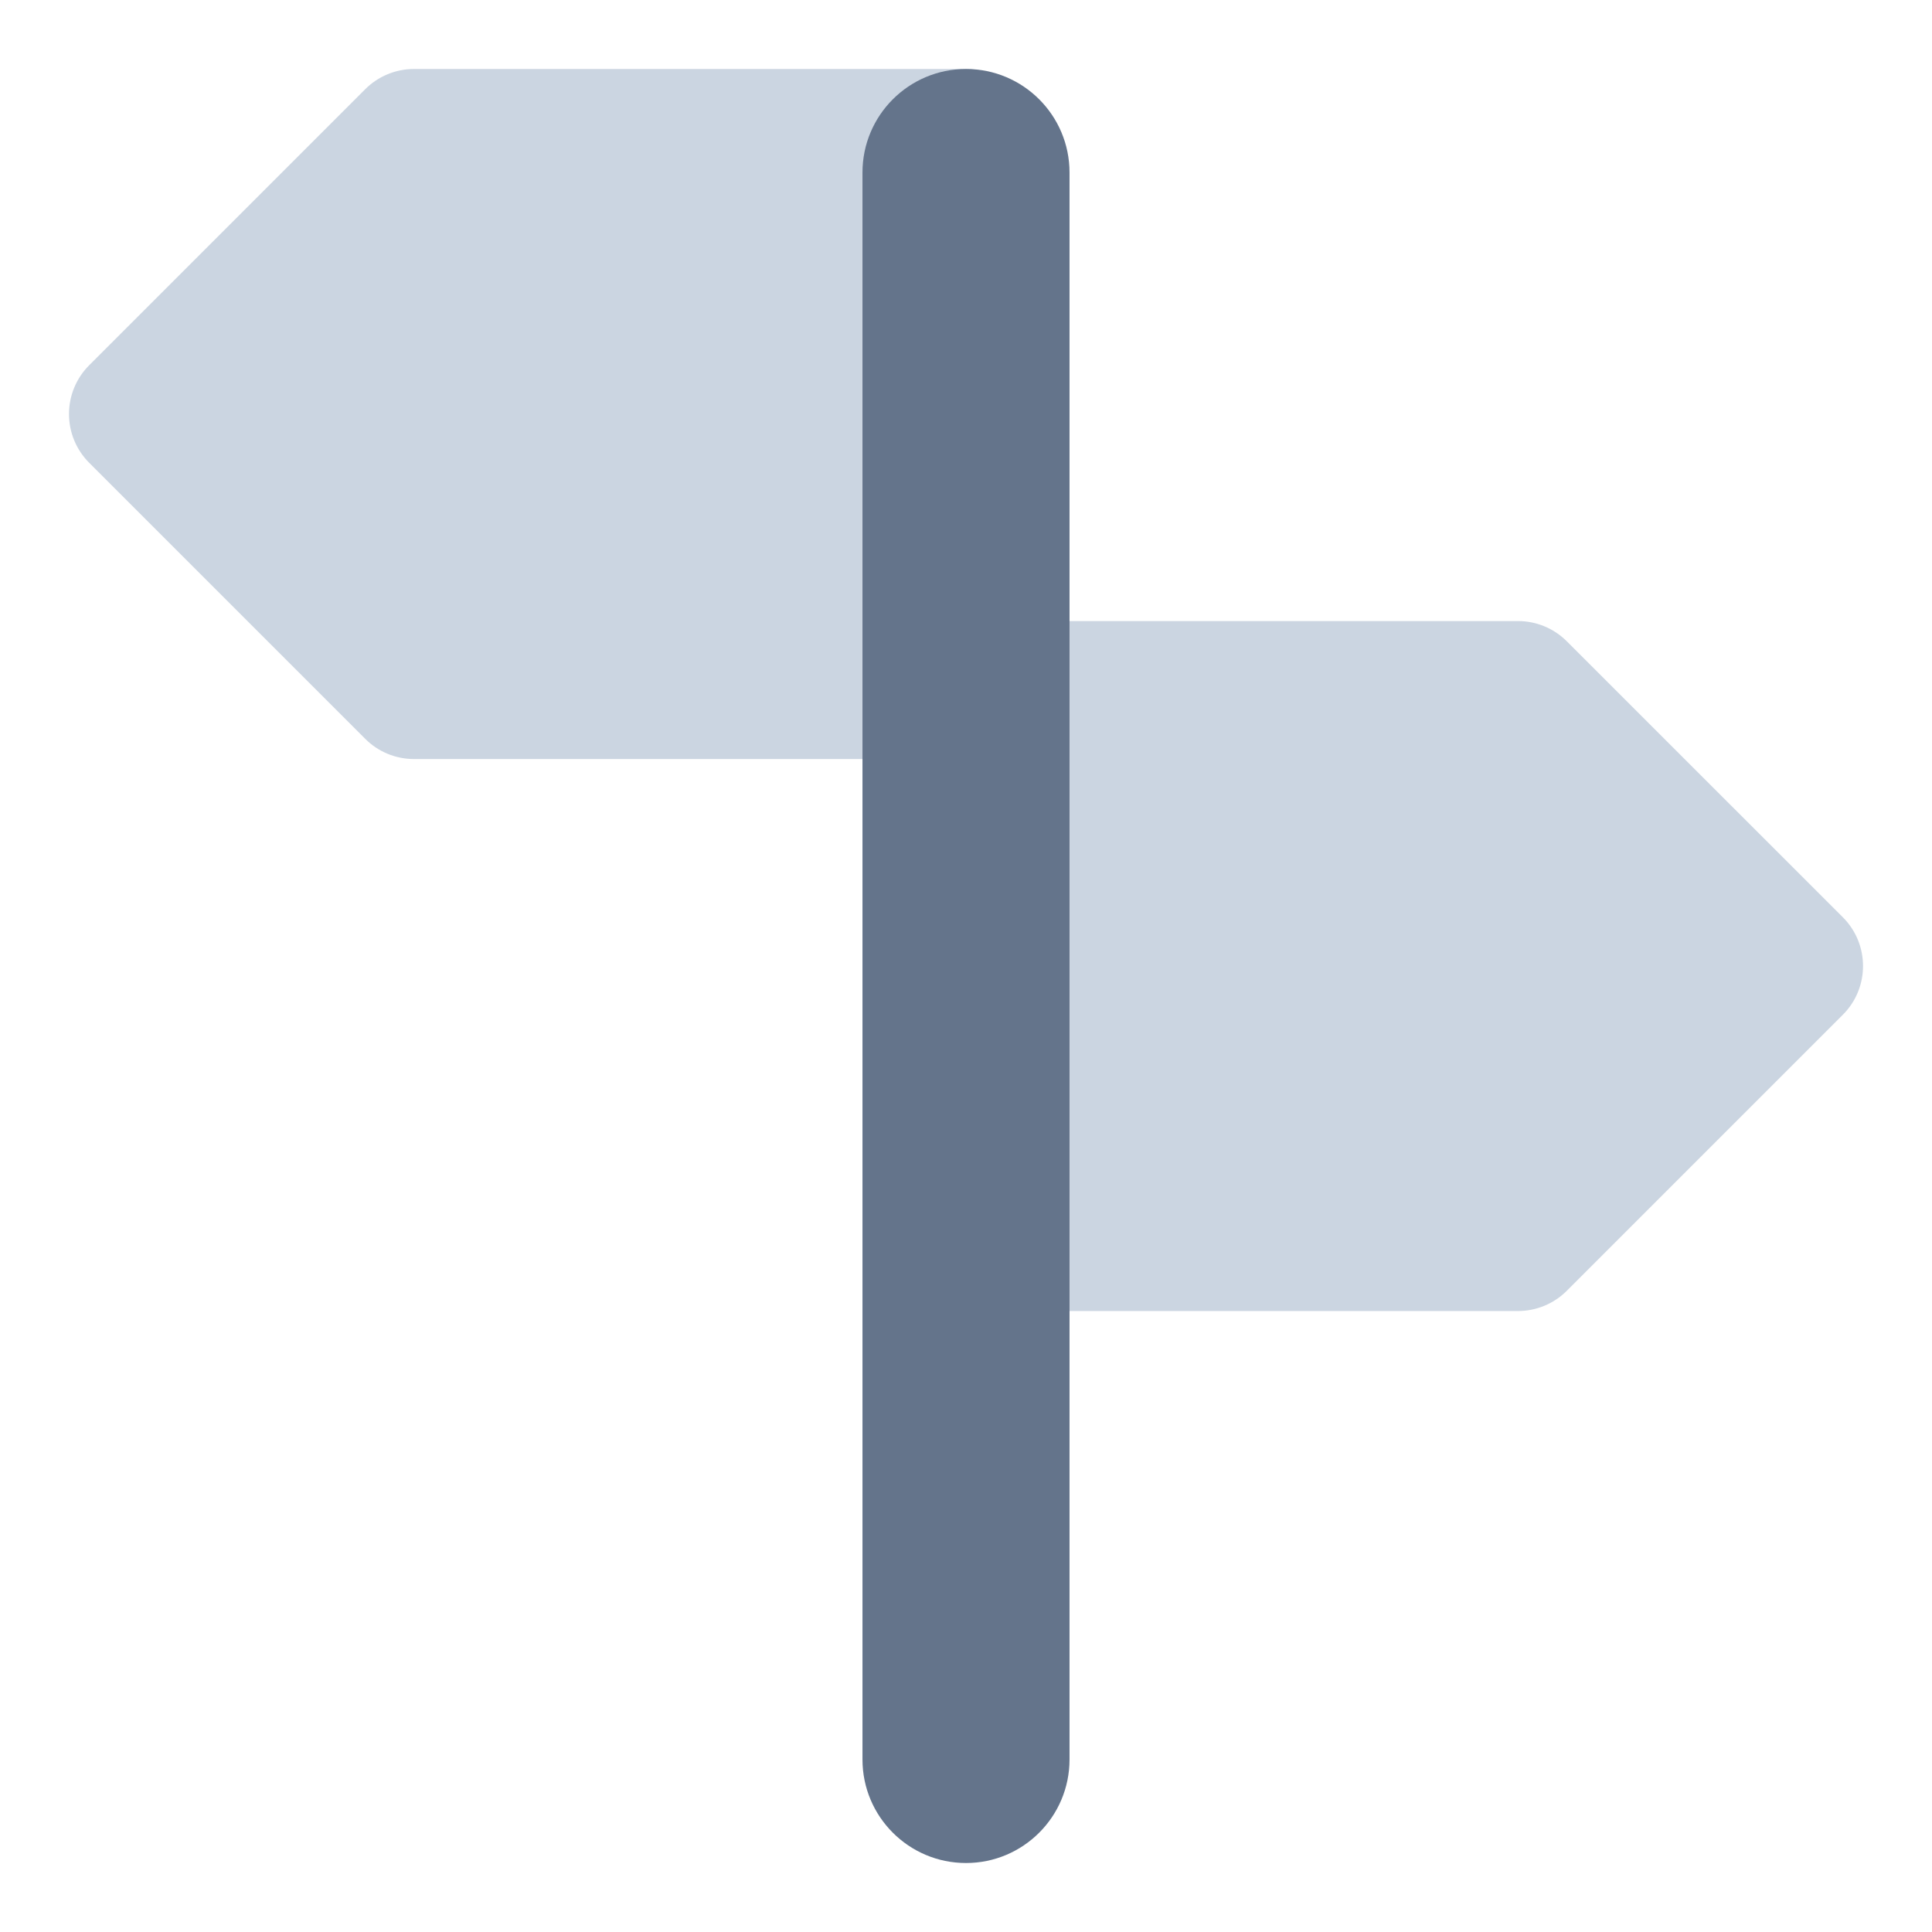<svg width="24" height="24" viewBox="0 0 24 24" fill="none" xmlns="http://www.w3.org/2000/svg">
<g clip-path="url(#clip0_217_10786)">
<path fill-rule="evenodd" clip-rule="evenodd" d="M4.537 1.108C4.697 0.948 4.915 0.857 5.143 0.857H12C12.473 0.857 12.857 1.241 12.857 1.715V7.715H18.857C19.084 7.715 19.302 7.805 19.463 7.966L22.892 11.394C23.227 11.729 23.227 12.272 22.892 12.606L19.463 16.035C19.302 16.196 19.084 16.286 18.857 16.286H12C11.527 16.286 11.143 15.902 11.143 15.429V9.429H5.143C4.915 9.429 4.697 9.339 4.537 9.178L1.108 5.749C0.947 5.588 0.857 5.37 0.857 5.143C0.857 4.916 0.947 4.698 1.108 4.537L4.537 1.108Z" fill="#CBD5E1"/>
<path fill-rule="evenodd" clip-rule="evenodd" d="M12 0.857C12.71 0.857 13.286 1.433 13.286 2.143V21.857C13.286 22.567 12.71 23.143 12 23.143C11.29 23.143 10.714 22.567 10.714 21.857V2.143C10.714 1.433 11.29 0.857 12 0.857Z" fill="#64748B"/>
</g>
<defs>
<clipPath id="clip0_217_10786">
<rect width="24" height="24" fill="white"/>
</clipPath>
</defs>
</svg>
